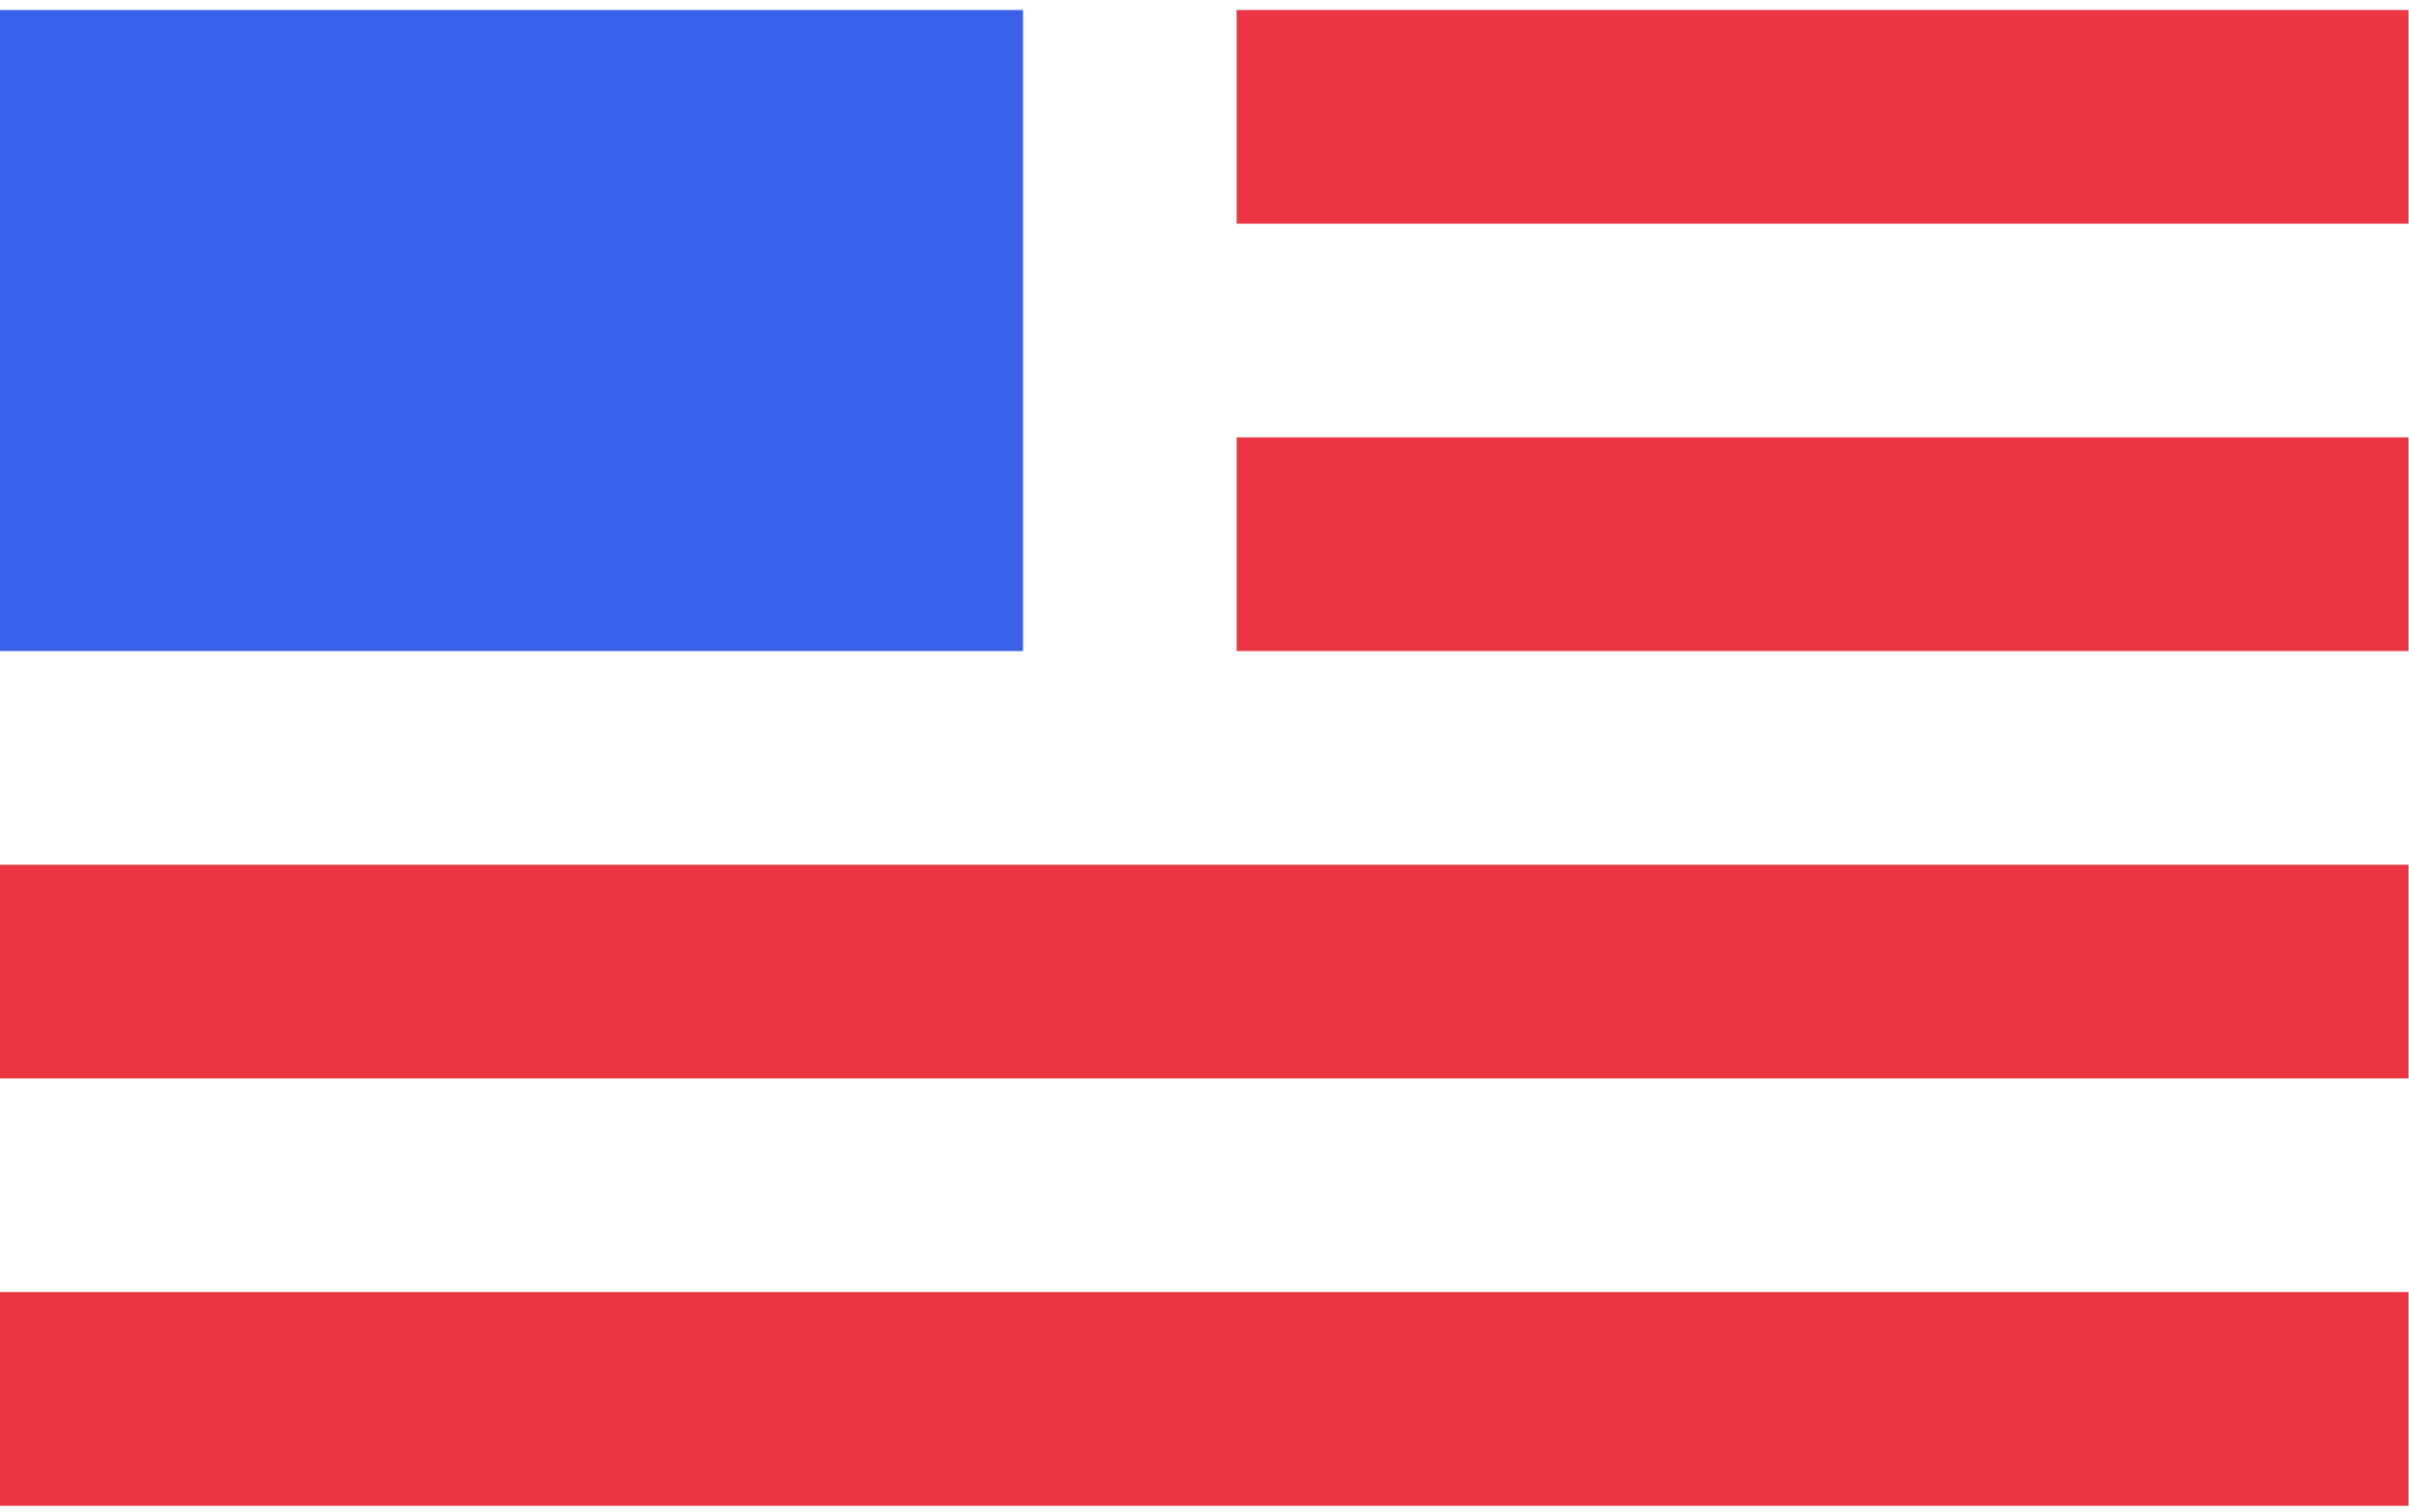 <svg xmlns="http://www.w3.org/2000/svg" width="204" height="128" viewBox="0 0 204 128" fill="none"><path d="M104.72 18.942V0.849L203.959 0.849V18.942L104.72 18.942Z" fill="#EC3542"></path><path d="M0 127.506L1.77624e-07 109.408H203.959V127.506H0Z" fill="#EC3542"></path><path d="M0 91.32L1.77624e-07 73.221H203.959V91.32H0Z" fill="#EC3542"></path><path d="M104.72 55.128V37.035H203.959V55.128H104.72Z" fill="#EC3542"></path><path d="M0 55.128L0 0.849L86.628 0.849V55.128H0Z" fill="#3A61EA"></path></svg>